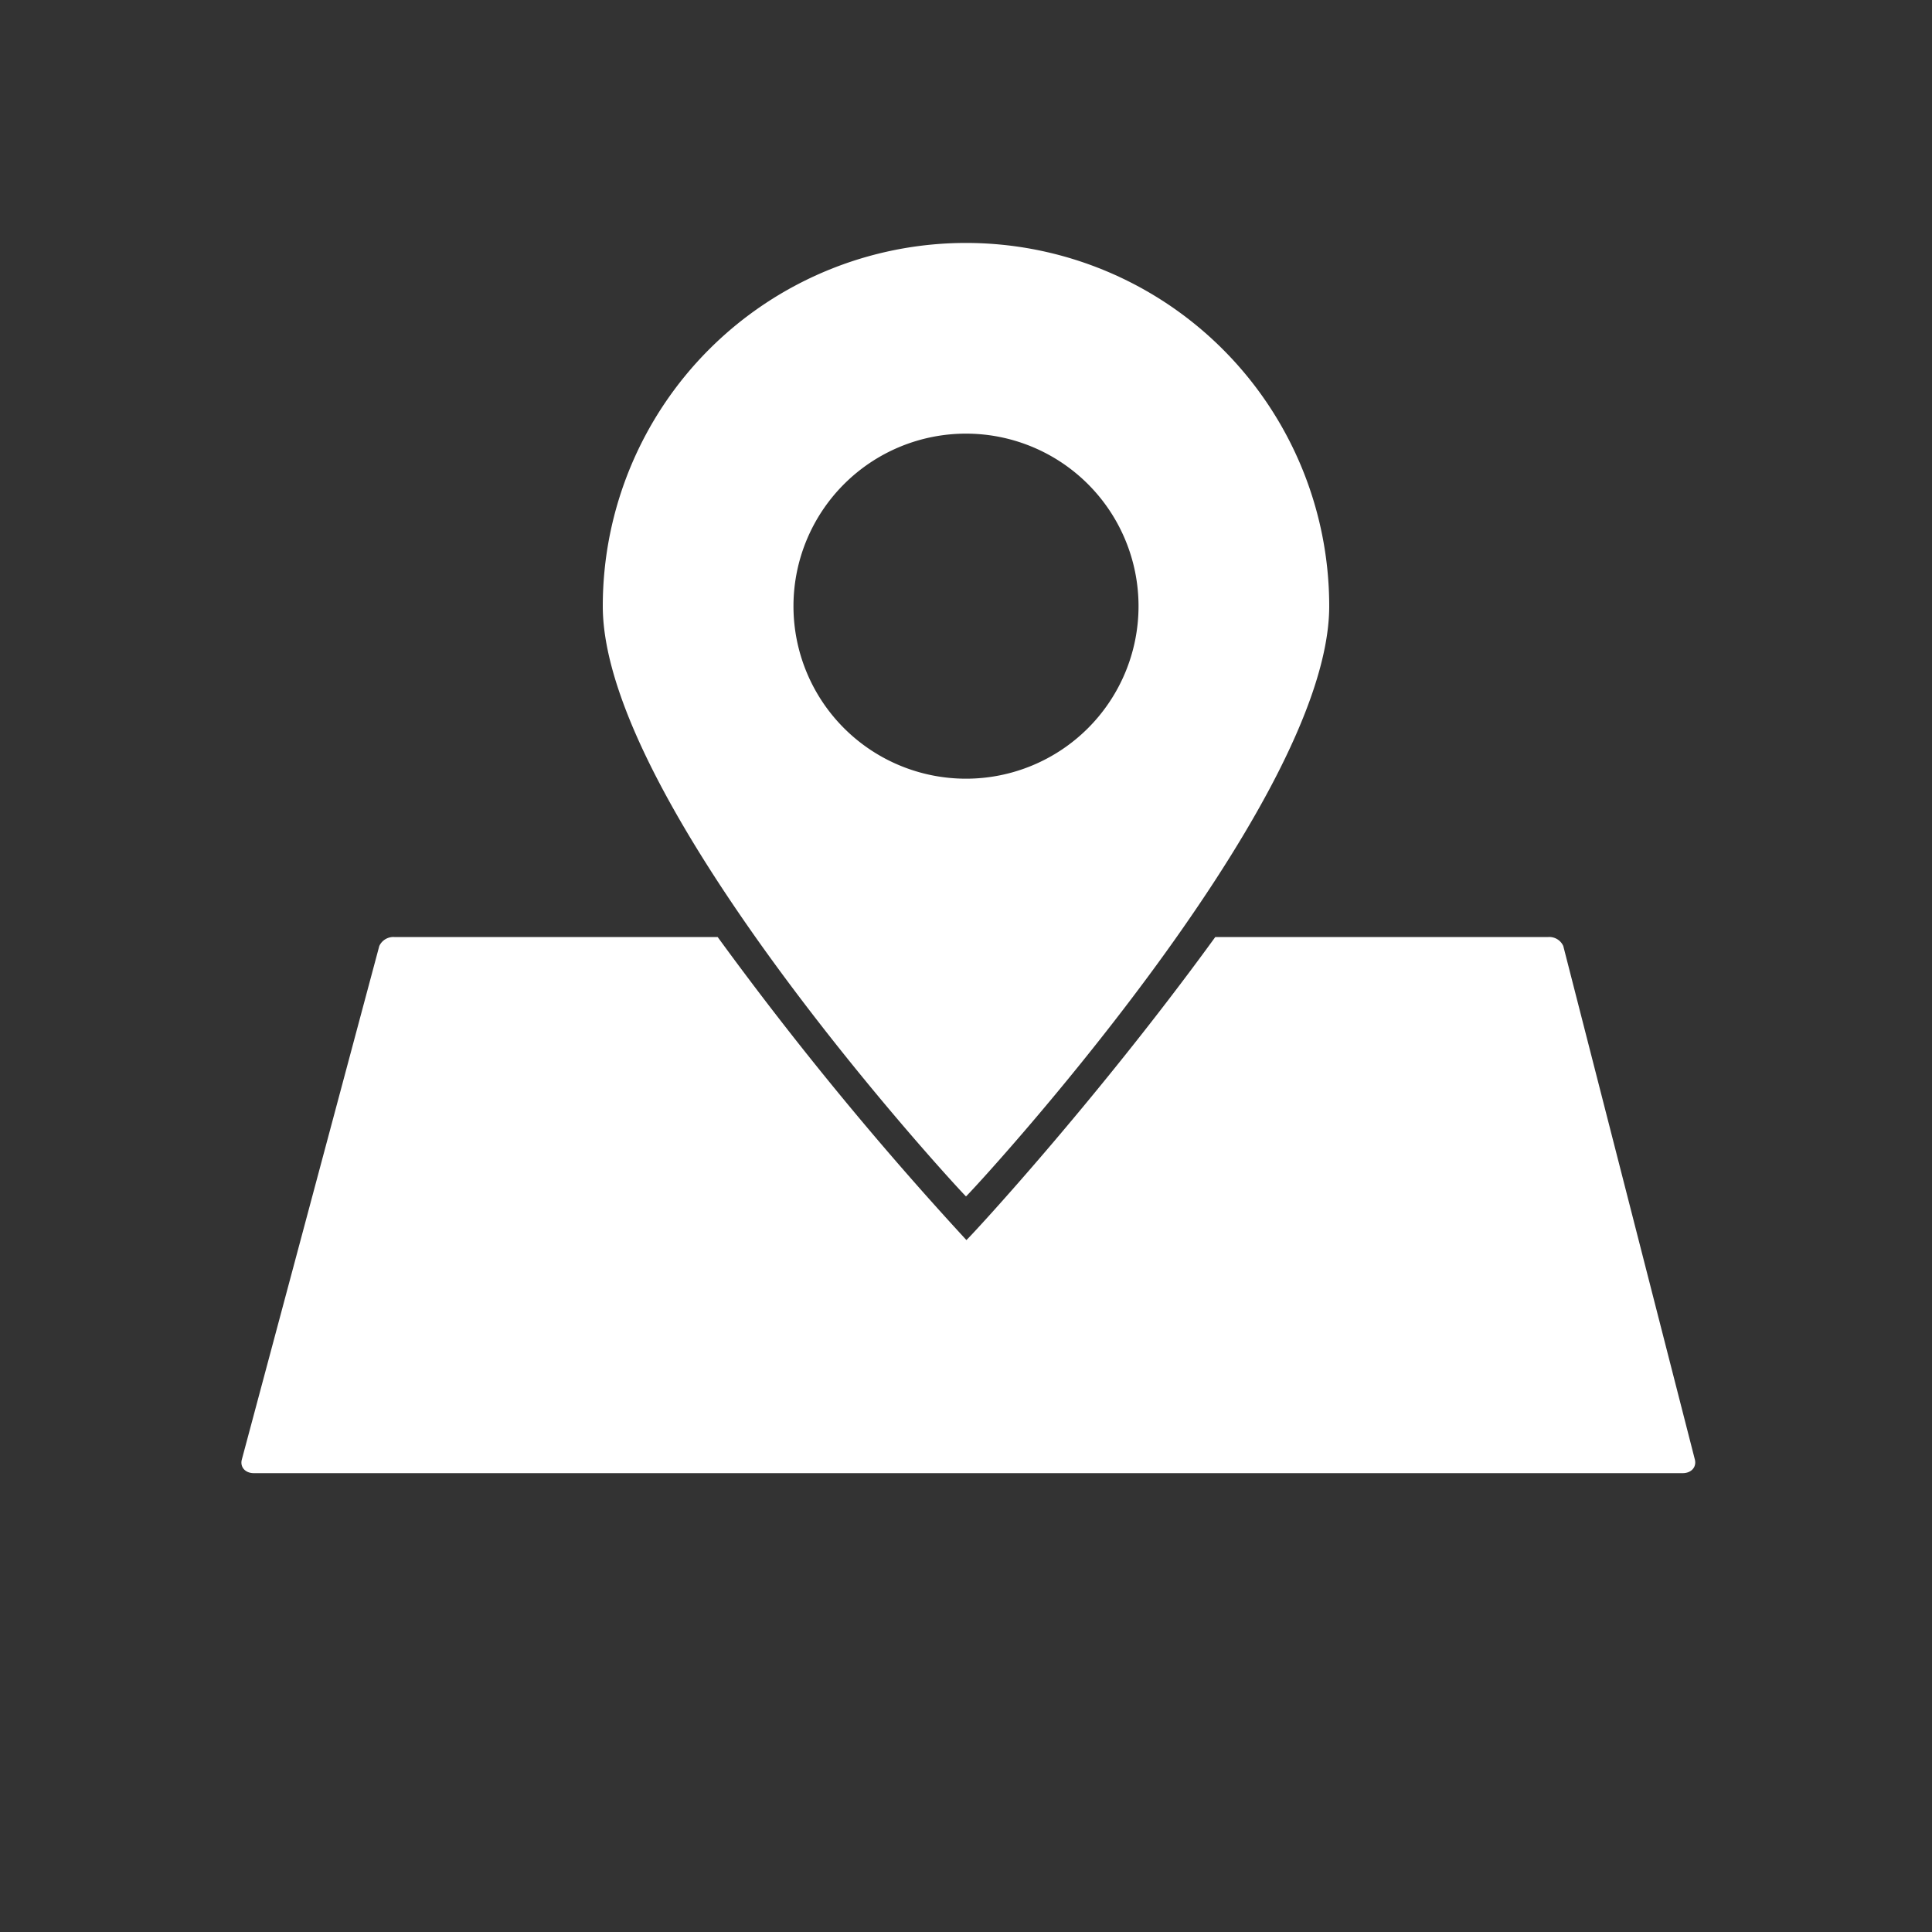 <svg xmlns="http://www.w3.org/2000/svg" width="100" height="100" viewBox="0 0 400 400">
  <rect x="0" y="0" width="400" height="400" fill="#333333" stroke="none"/>
  <defs>
    <style>
      .cls-1 {
        fill: #FFFFFF;
        fill-rule: evenodd;
      }
    </style>
  </defs>
  <path id="Form_3" data-name="Form 3" class="cls-1" d="M200,247.7c-0.216,0-75.2-80.668-75.2-122.2a75.2,75.2,0,1,1,150.4,0C275.2,167.032,200.274,247.7,200,247.7Zm0-157.92a35.72,35.72,0,1,0,35.72,35.72A35.72,35.72,0,0,0,200,89.78ZM348.388,305H52.554c-1.789,0-2.9-1.27-2.482-2.83L78.528,195.862A3.212,3.212,0,0,1,81.643,194h66.941a705.639,705.639,0,0,0,51.5,62.739c0.184,0,26.451-28.2,51.529-62.739h68.954a3.169,3.169,0,0,1,3.093,1.862L350.9,302.17C351.3,303.73,350.177,305,348.388,305Z"/>
</svg>
